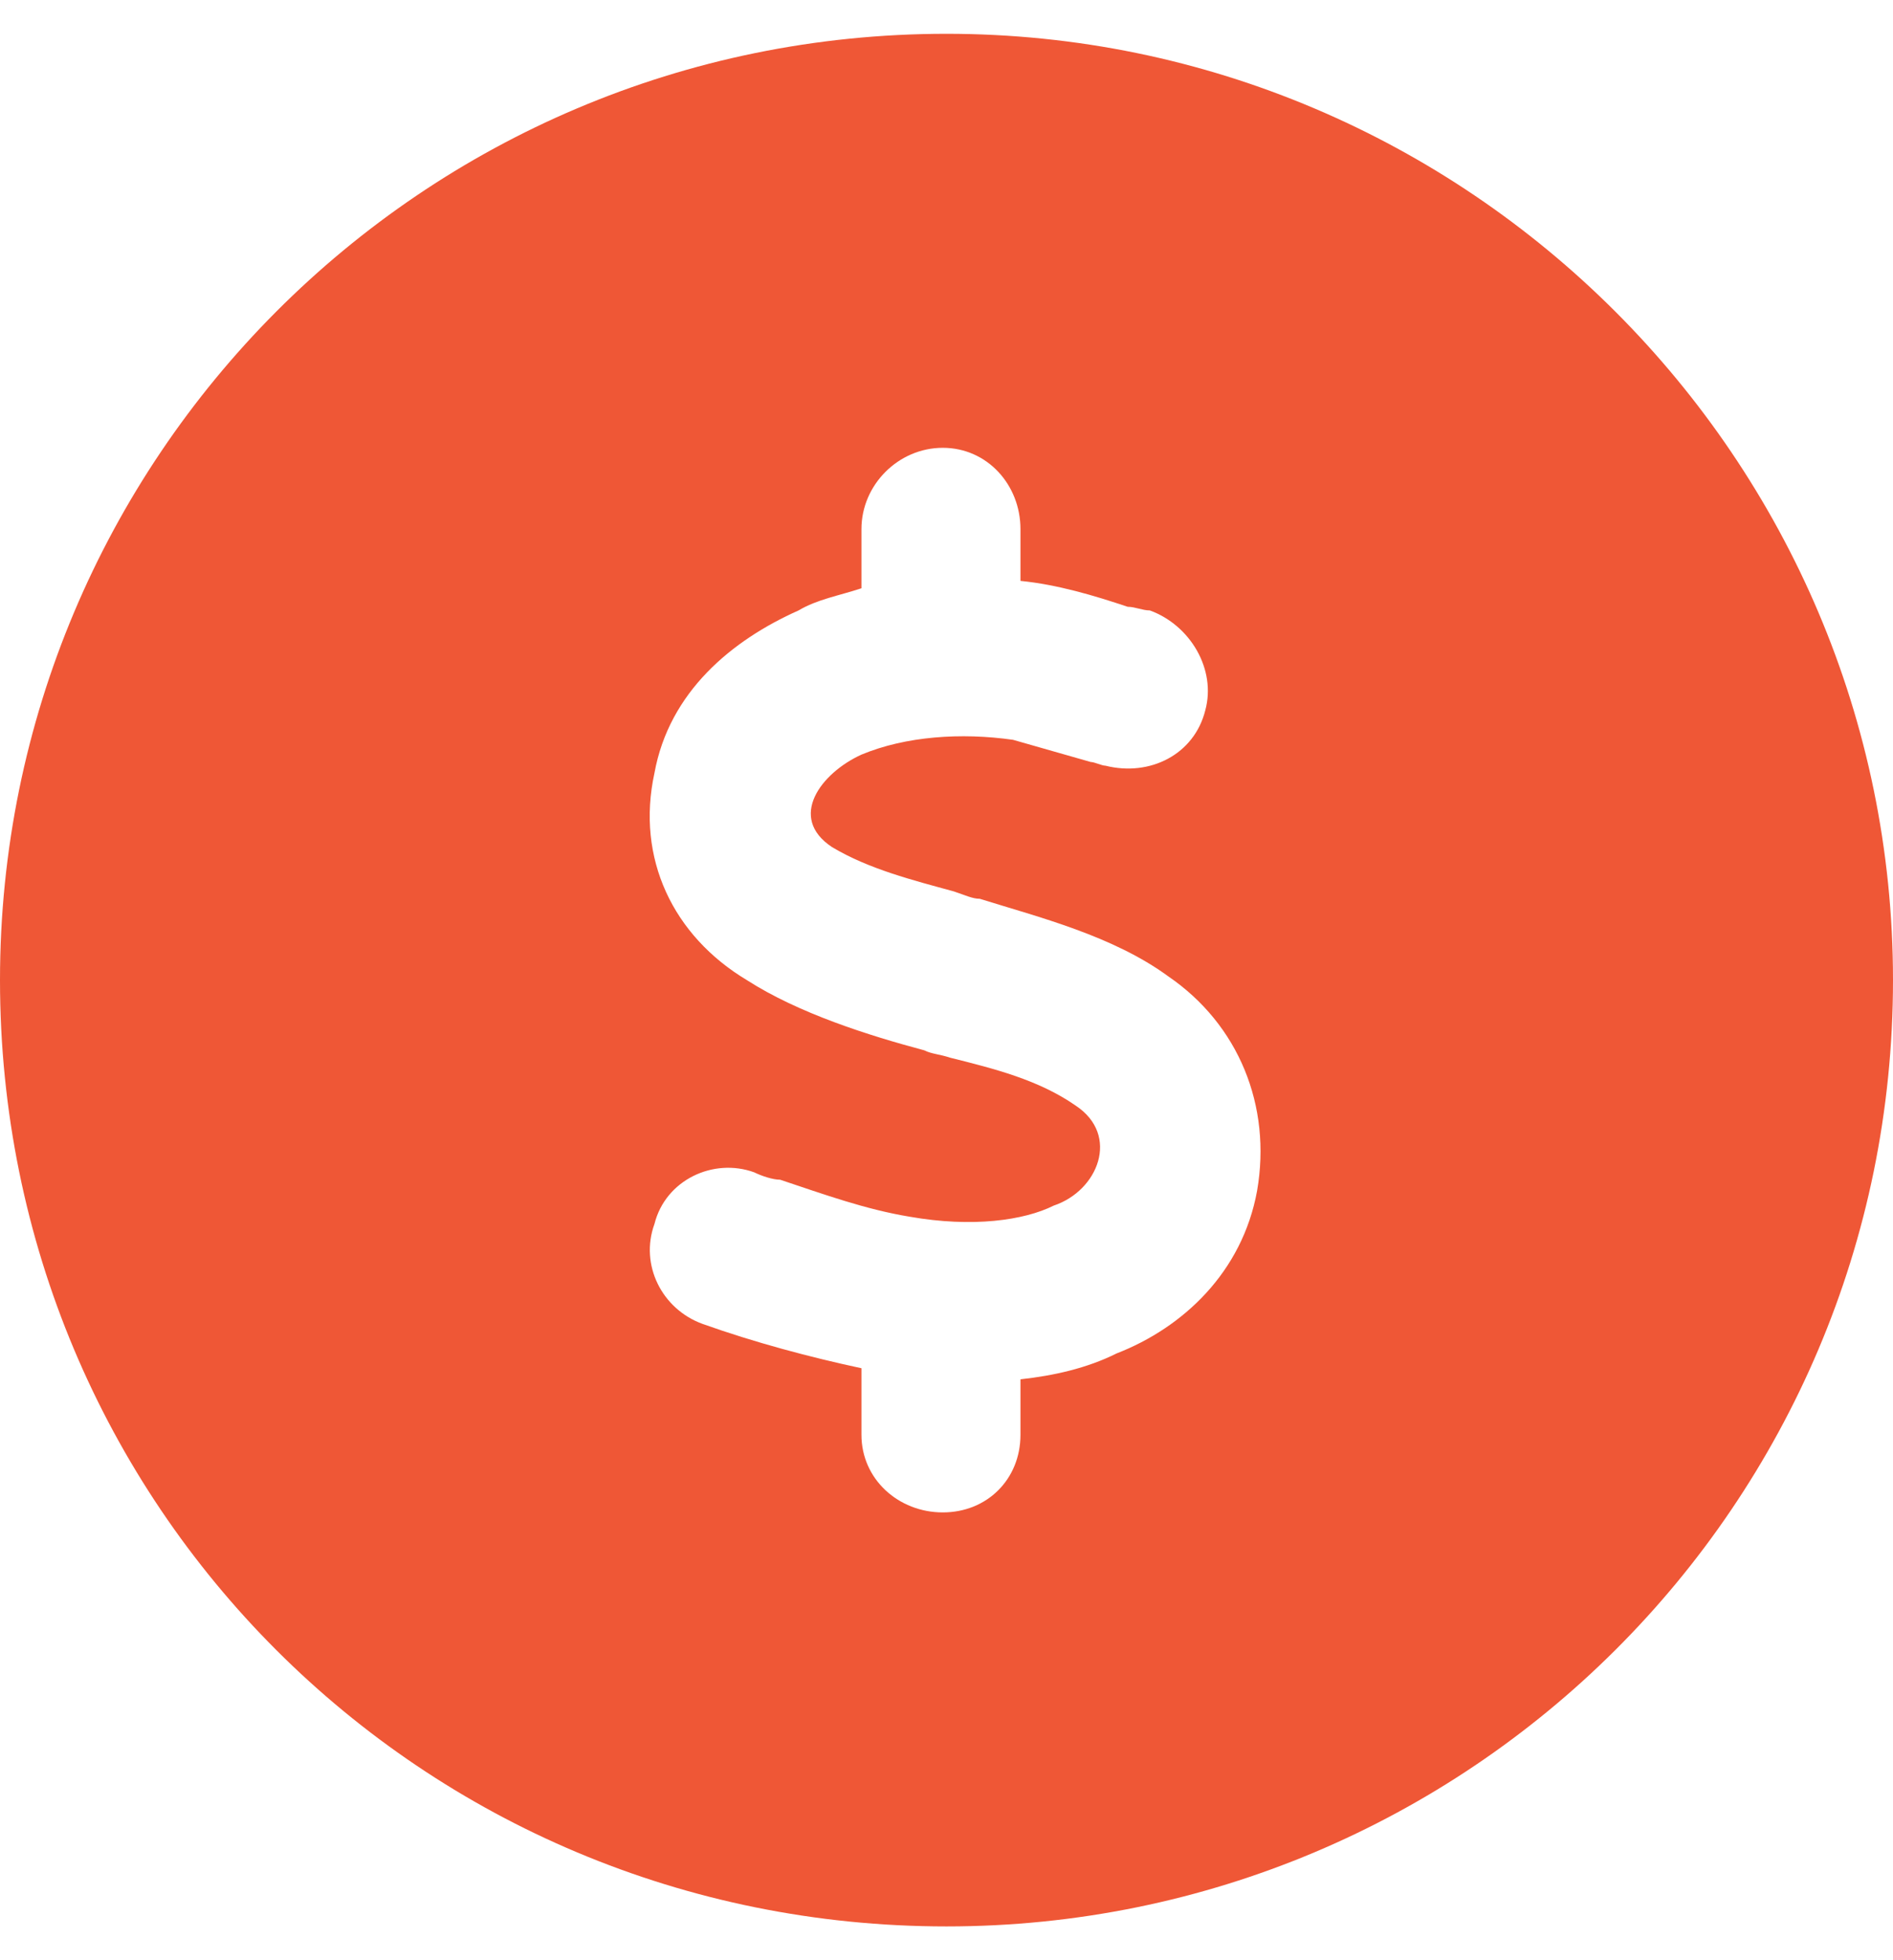<?xml version="1.0" encoding="UTF-8"?> <svg xmlns="http://www.w3.org/2000/svg" width="28" height="29" viewBox="0 0 28 29" fill="none"><path d="M0 14.5C0 6.789 6.234 0.5 14 0.5C21.711 0.5 28 6.789 28 14.5C28 22.266 21.711 28.5 14 28.5C6.234 28.5 0 22.266 0 14.5ZM15.094 7.828C15.094 7.172 14.602 6.625 13.945 6.625C13.289 6.625 12.742 7.172 12.742 7.828V8.703C12.414 8.812 12.086 8.867 11.812 9.031C10.828 9.469 9.898 10.234 9.68 11.438C9.406 12.695 9.953 13.844 11.047 14.5C11.812 14.992 12.852 15.32 13.672 15.539C13.781 15.594 13.891 15.594 14.055 15.648C14.711 15.812 15.367 15.977 15.914 16.359C16.57 16.797 16.242 17.617 15.586 17.836C15.148 18.055 14.383 18.164 13.453 18C12.797 17.891 12.195 17.672 11.539 17.453C11.43 17.453 11.266 17.398 11.156 17.344C10.555 17.125 9.844 17.453 9.68 18.109C9.461 18.711 9.789 19.367 10.391 19.586C11.156 19.859 11.977 20.078 12.742 20.242V21.227C12.742 21.883 13.289 22.375 13.945 22.375C14.602 22.375 15.094 21.883 15.094 21.227V20.406C15.586 20.352 16.078 20.242 16.516 20.023C17.5 19.641 18.375 18.82 18.594 17.617C18.812 16.359 18.32 15.156 17.281 14.445C16.461 13.844 15.367 13.57 14.492 13.297C14.383 13.297 14.273 13.242 14.109 13.188C13.508 13.023 12.852 12.859 12.305 12.531C11.648 12.094 12.141 11.438 12.742 11.164C13.398 10.891 14.219 10.836 14.984 10.945C15.367 11.055 15.75 11.164 16.133 11.273C16.188 11.273 16.297 11.328 16.352 11.328C17.008 11.492 17.664 11.164 17.828 10.508C17.992 9.906 17.609 9.25 17.008 9.031C16.898 9.031 16.789 8.977 16.68 8.977C16.188 8.812 15.641 8.648 15.094 8.594V7.828Z" fill="#EF5736"></path></svg> 